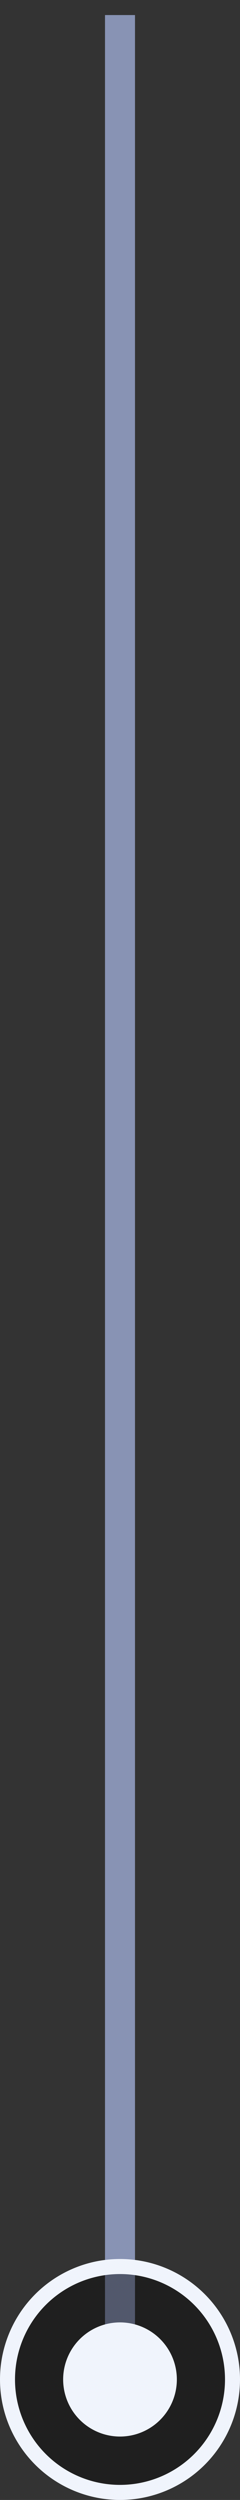 <svg width="8" height="83" viewBox="0 0 8 83" fill="none" xmlns="http://www.w3.org/2000/svg">
<rect x="0" y="0" width="8" height="83" fill="#333333" stroke="none"/>
<path d="M4 0.5V79" stroke="#8893B4"/>
<circle cx="4" cy="79" r="3.75" fill="black" fill-opacity="0.4" stroke="#F0F4FC" stroke-width="0.5"/>
<circle cx="4" cy="79" r="1.895" fill="#F0F4FC"/>
</svg>
